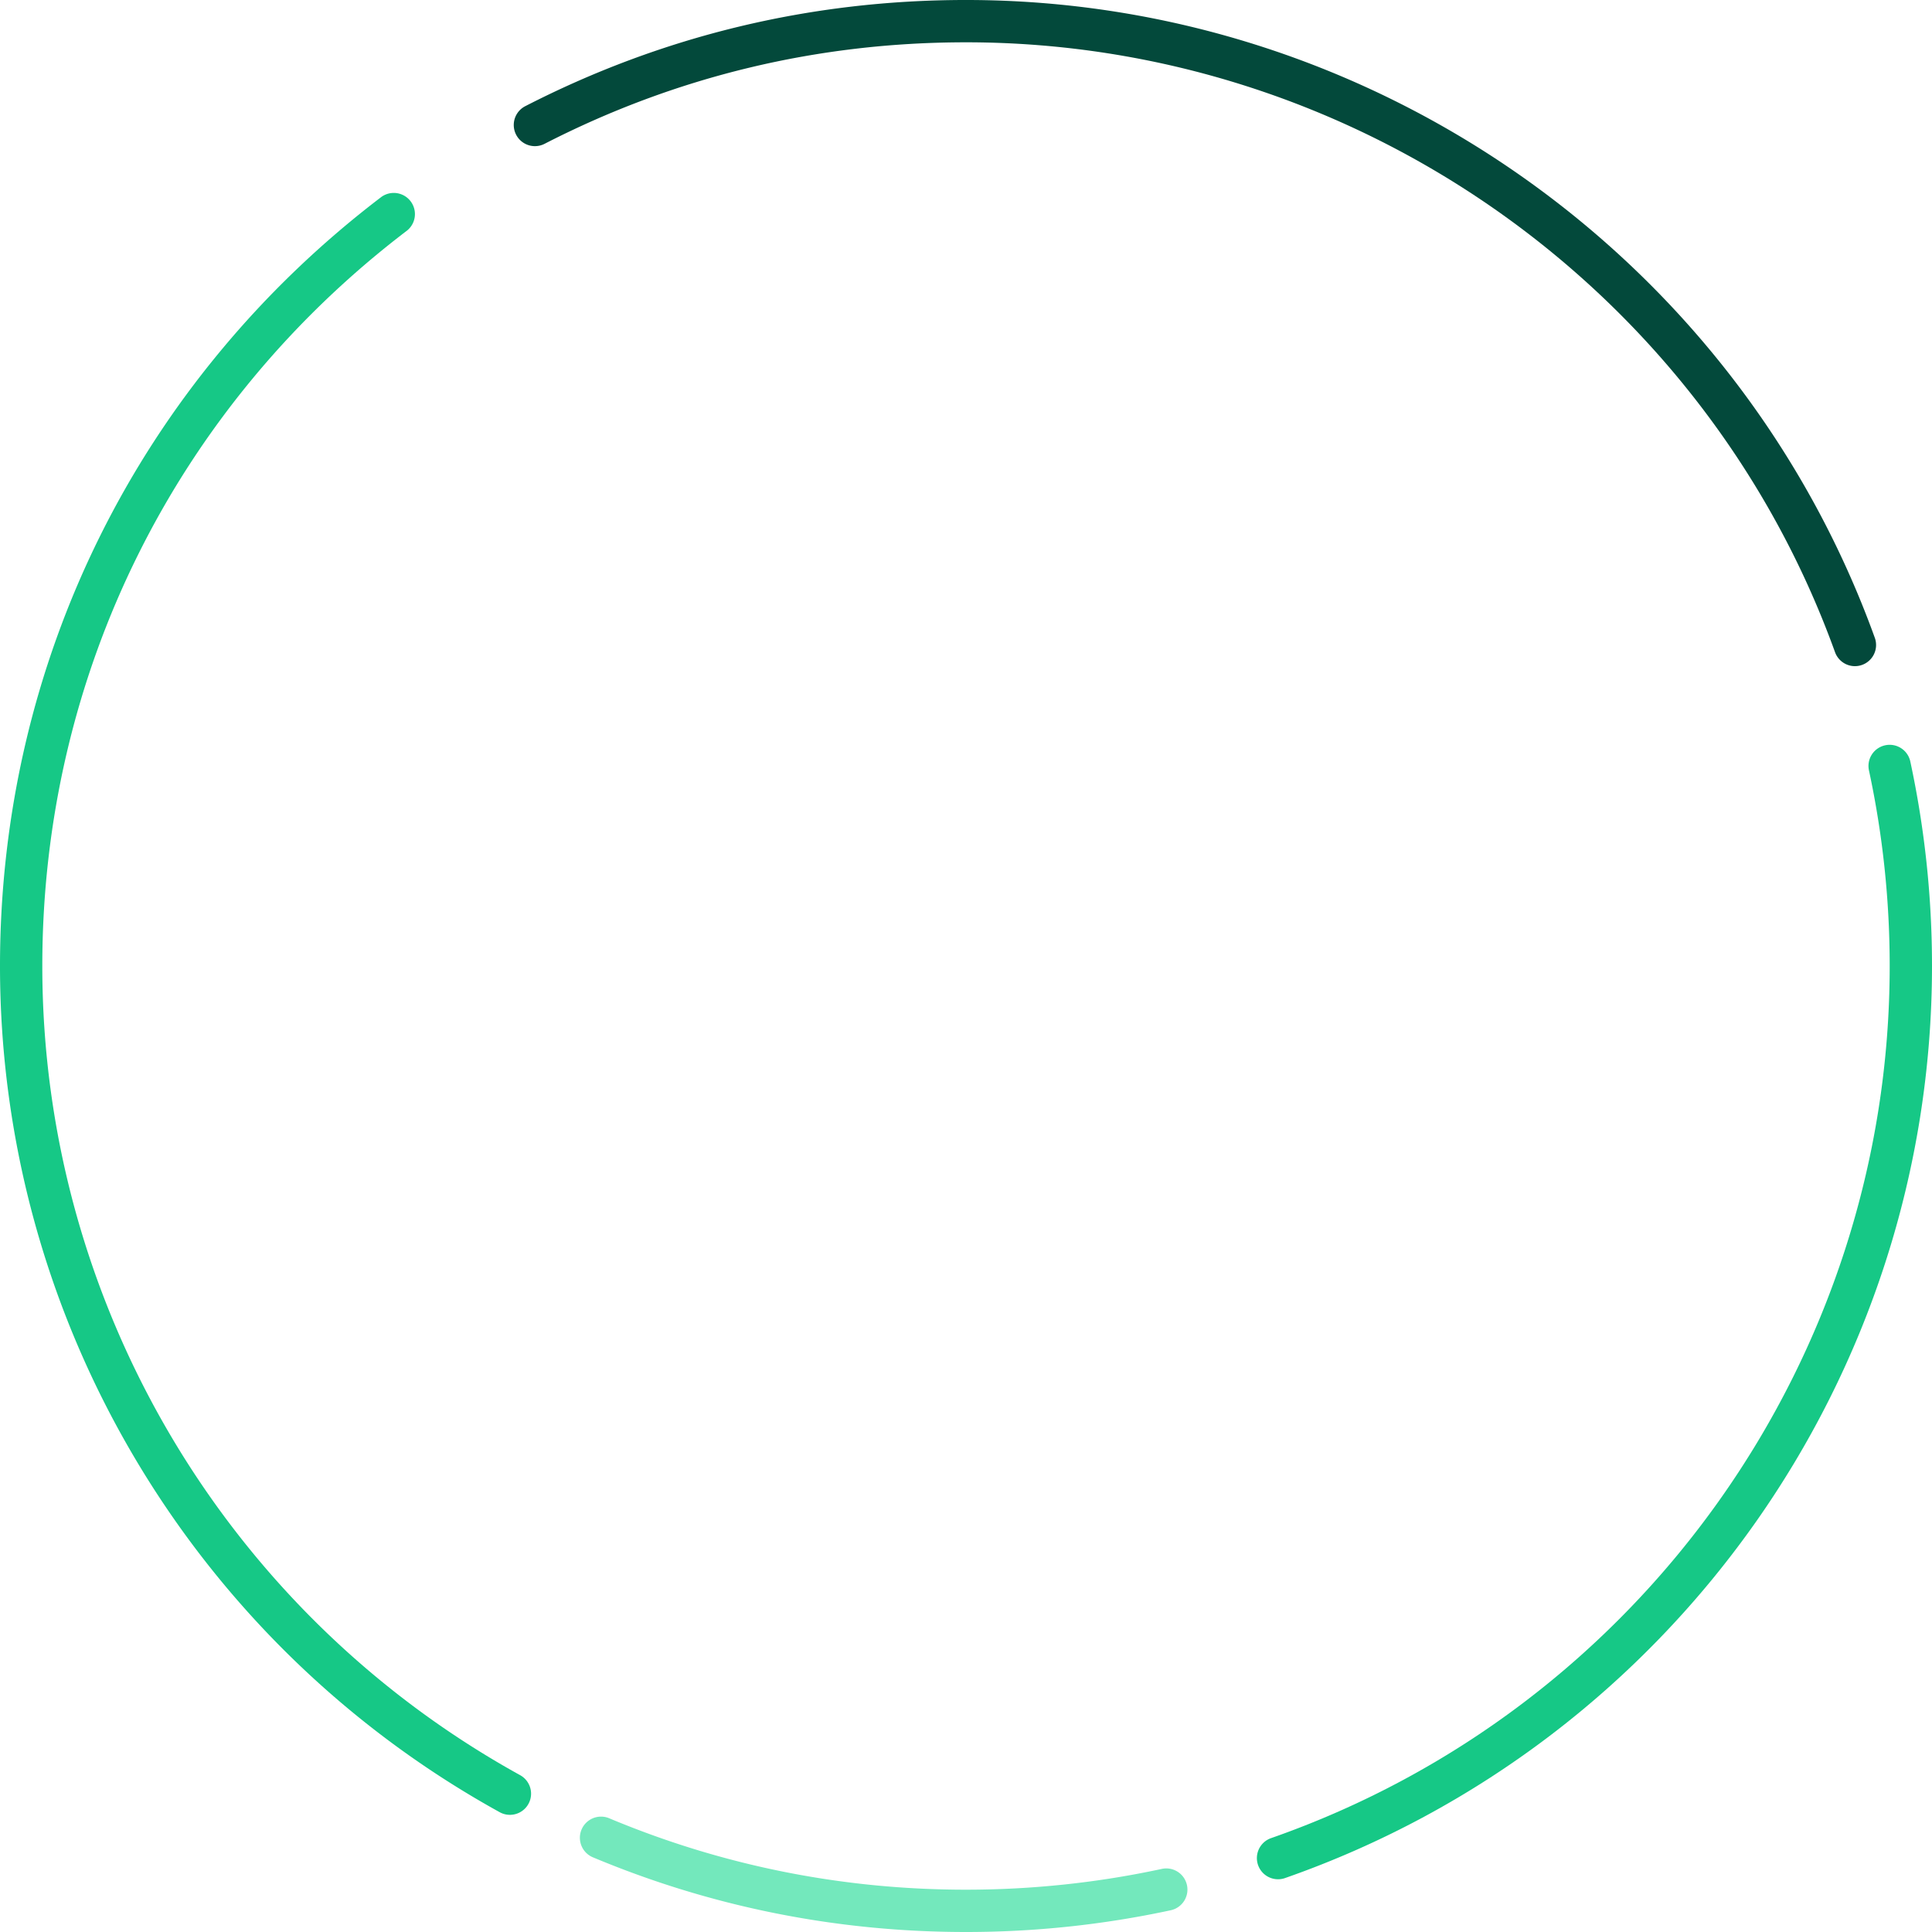 <svg width="274" height="274" viewBox="0 0 274 274" xmlns="http://www.w3.org/2000/svg"><g fill="none" fill-rule="evenodd"><path d="M263.068 94.476a3 3 0 0 1-2.82-1.981C241.56 40.76 192.031 6 137 6c-21.059 0-41.167 4.844-59.766 14.396a3 3 0 0 1-2.742-5.337C93.948 5.067 114.978-.001 137-.001c57.551 0 109.348 36.352 128.89 90.456a3 3 0 0 1-2.822 4.02" fill="#03493B"/><path d="M181.257 266.52a3 3 0 0 1-.99-5.833C232.742 242.333 268 192.625 268 137c0-9.347-.99-18.68-2.941-27.737a2.998 2.998 0 0 1 2.3-3.564 2.996 2.996 0 0 1 3.565 2.3A137.92 137.92 0 0 1 274 137c0 58.173-36.873 110.155-91.753 129.351a3.008 3.008 0 0 1-.99.17" fill="#16C886"/><path d="M137 274c-18.362 0-36.188-3.573-52.981-10.621a3.001 3.001 0 0 1 2.322-5.533C102.395 264.584 119.438 268 137 268c9.352 0 18.685-.99 27.741-2.942a3 3 0 1 1 1.264 5.865A137.87 137.87 0 0 1 137 274" fill="#73E8BC"/><path d="M72.314 257.384c-.49 0-.986-.121-1.446-.375C27.155 232.869 0 186.886 0 136.999 0 93.847 19.718 54.089 54.1 27.92a3.002 3.002 0 0 1 3.635 4.775C24.855 57.717 6 95.736 6 137c0 47.702 25.965 91.674 67.766 114.757a3 3 0 0 1-1.453 5.627" fill="#16C886"/></g></svg>